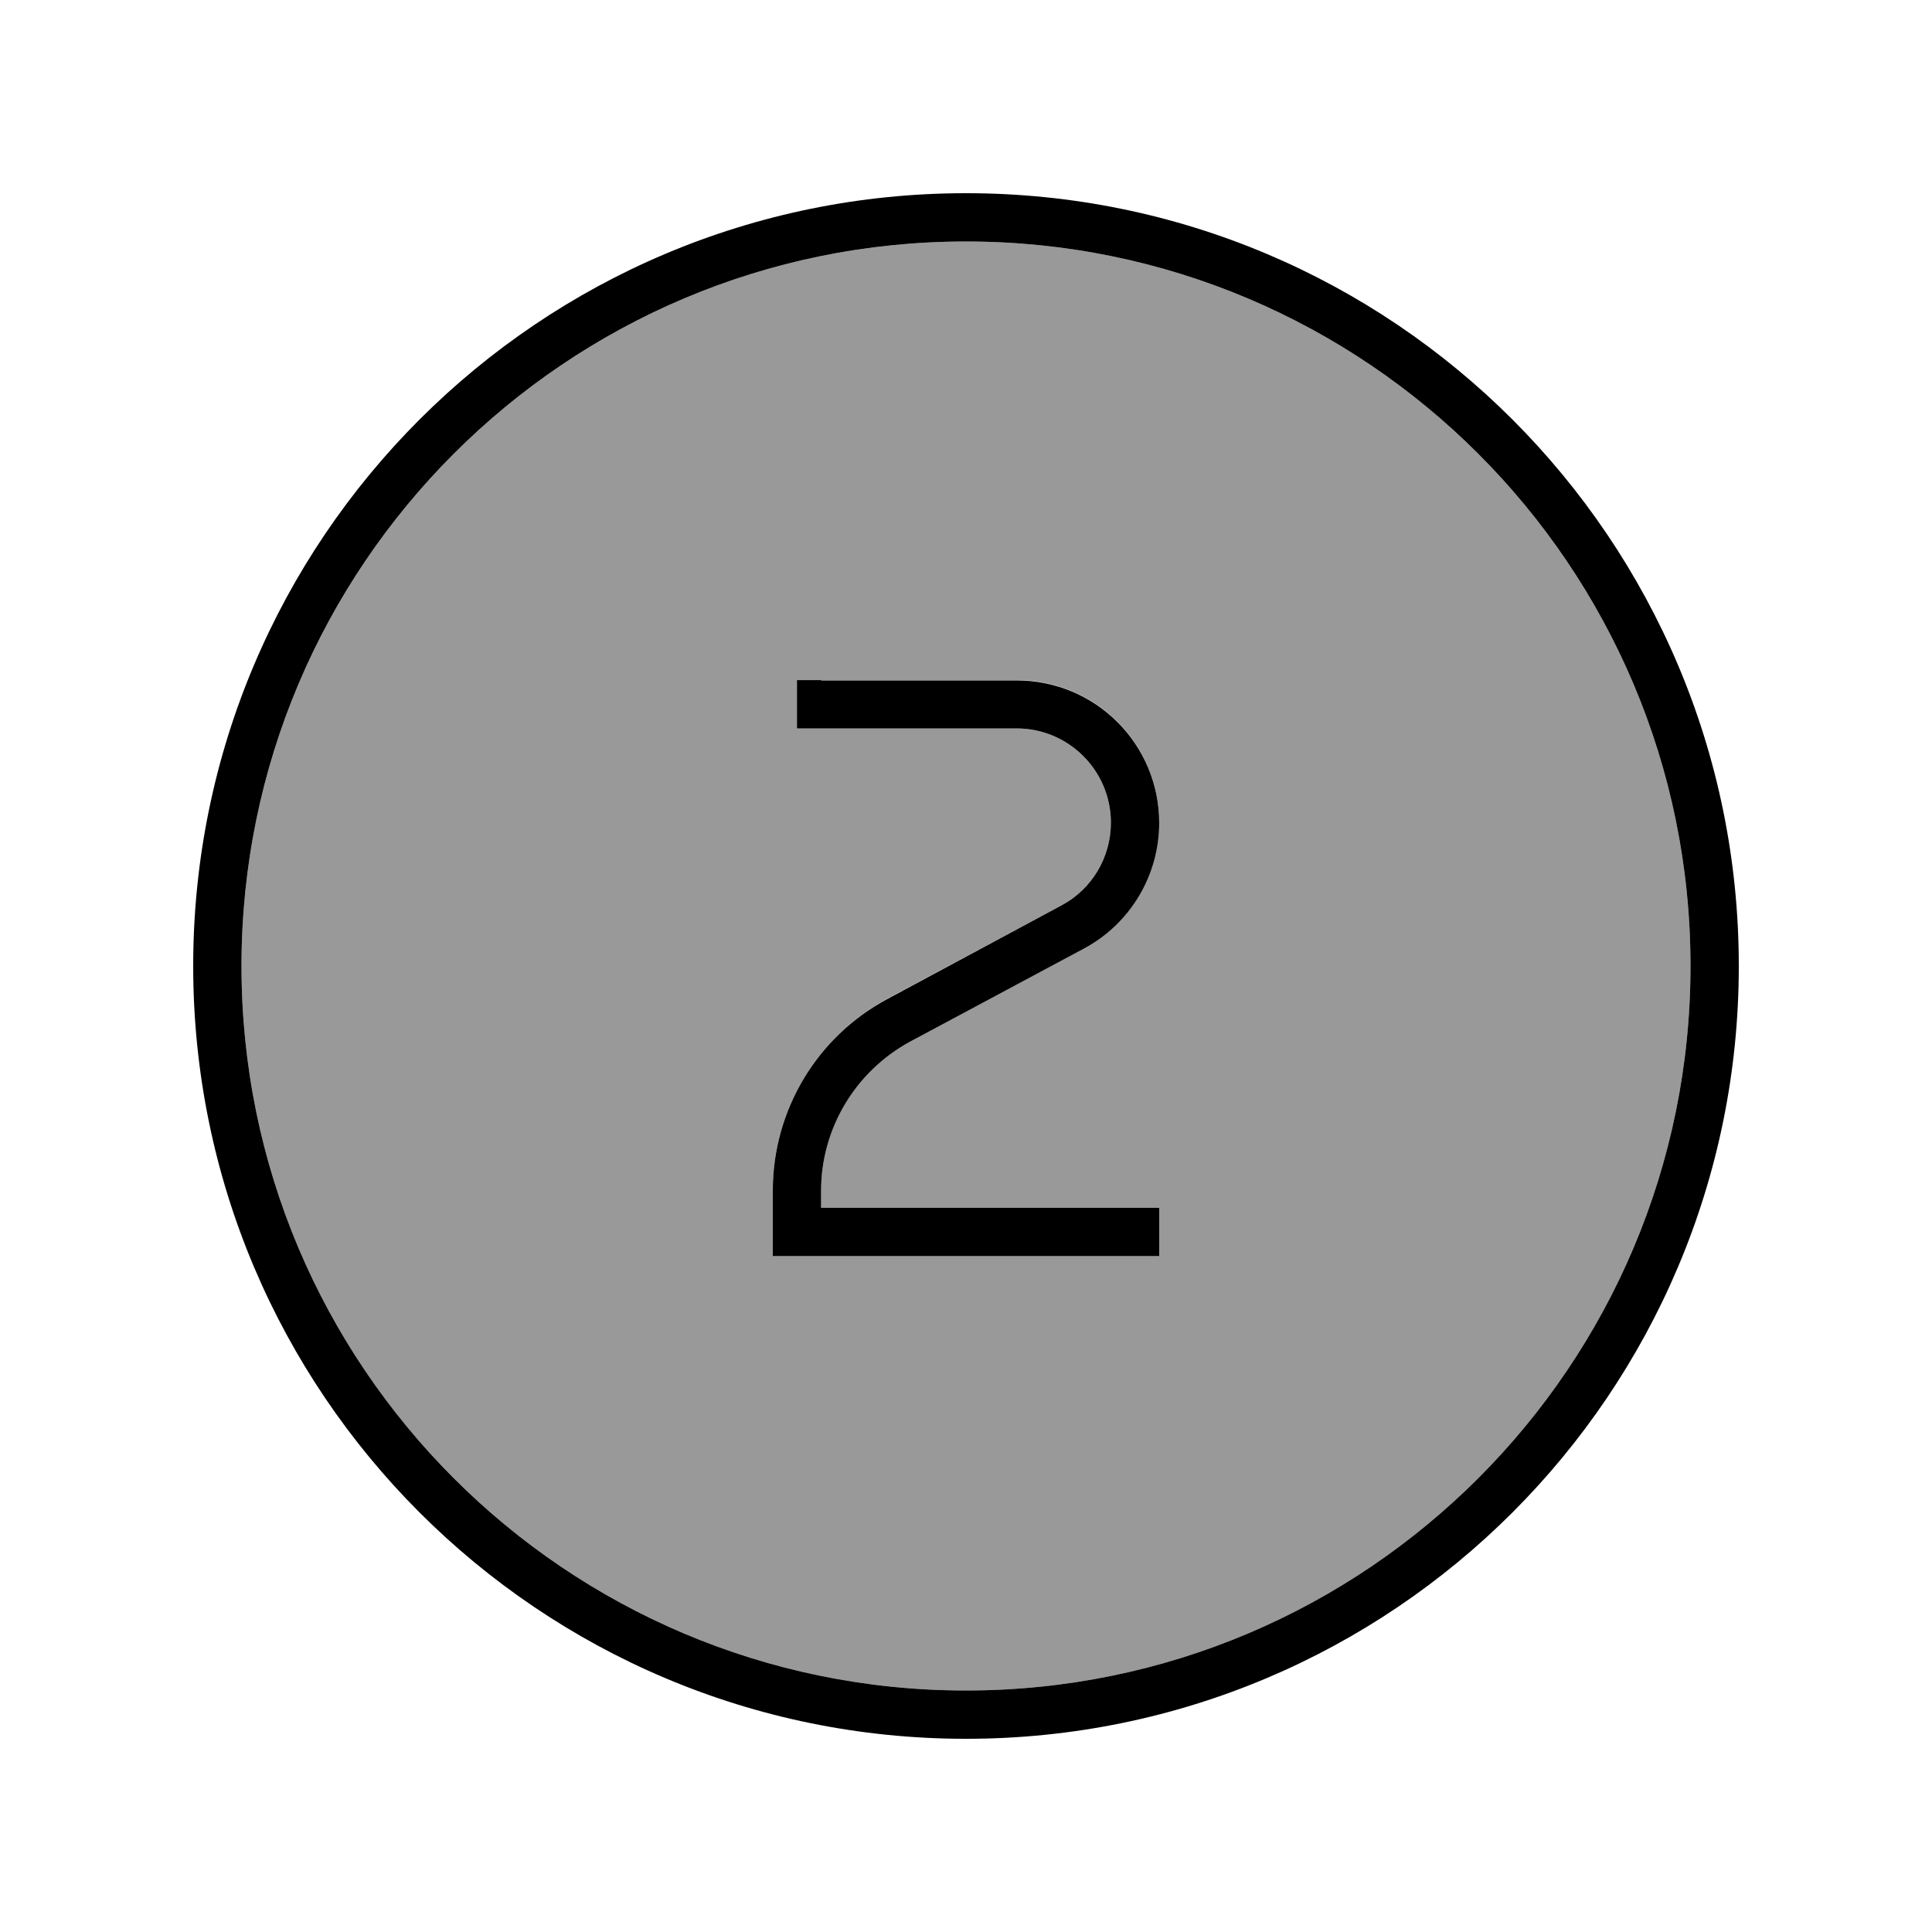 <svg xmlns="http://www.w3.org/2000/svg" viewBox="0 0 640 640"><!--! Font Awesome Pro 7.1.0 by @fontawesome - https://fontawesome.com License - https://fontawesome.com/license (Commercial License) Copyright 2025 Fonticons, Inc. --><path opacity=".4" fill="currentColor" d="M80 320C80 452.5 187.5 560 320 560C452.5 560 560 452.5 560 320C560 187.5 452.5 80 320 80C187.5 80 80 187.5 80 320zM256 394.3C256 367.8 270.6 343.4 294 330.8L351.5 300C361.6 294.6 368 284 368 272.5C368 255.3 354 241.3 336.8 241.3L264 241.3L264 225.3L336.8 225.3C362.9 225.3 384 246.4 384 272.5C384 289.9 374.4 305.9 359.1 314.1L301.6 345C283.4 354.7 272 373.7 272 394.4L272 400.1L384 400.1L384 416.1L256 416.1L256 394.4z"/><path fill="currentColor" d="M320 80C452.5 80 560 187.5 560 320C560 452.5 452.5 560 320 560C187.5 560 80 452.5 80 320C80 187.5 187.5 80 320 80zM320 576C461.4 576 576 461.4 576 320C576 178.6 461.4 64 320 64C178.6 64 64 178.6 64 320C64 461.4 178.6 576 320 576zM272 225.3L264 225.3L264 241.3L336.8 241.3C354 241.3 368 255.3 368 272.5C368 284 361.7 294.6 351.5 300L294 330.9C270.6 343.4 256 367.8 256 394.4L256 416.1L384 416.1L384 400.1L272 400.1L272 394.4C272 373.8 283.4 354.8 301.6 345L359.1 314.2C374.4 306 384 290 384 272.6C384 246.5 362.9 225.4 336.8 225.4L272 225.4z"/></svg>